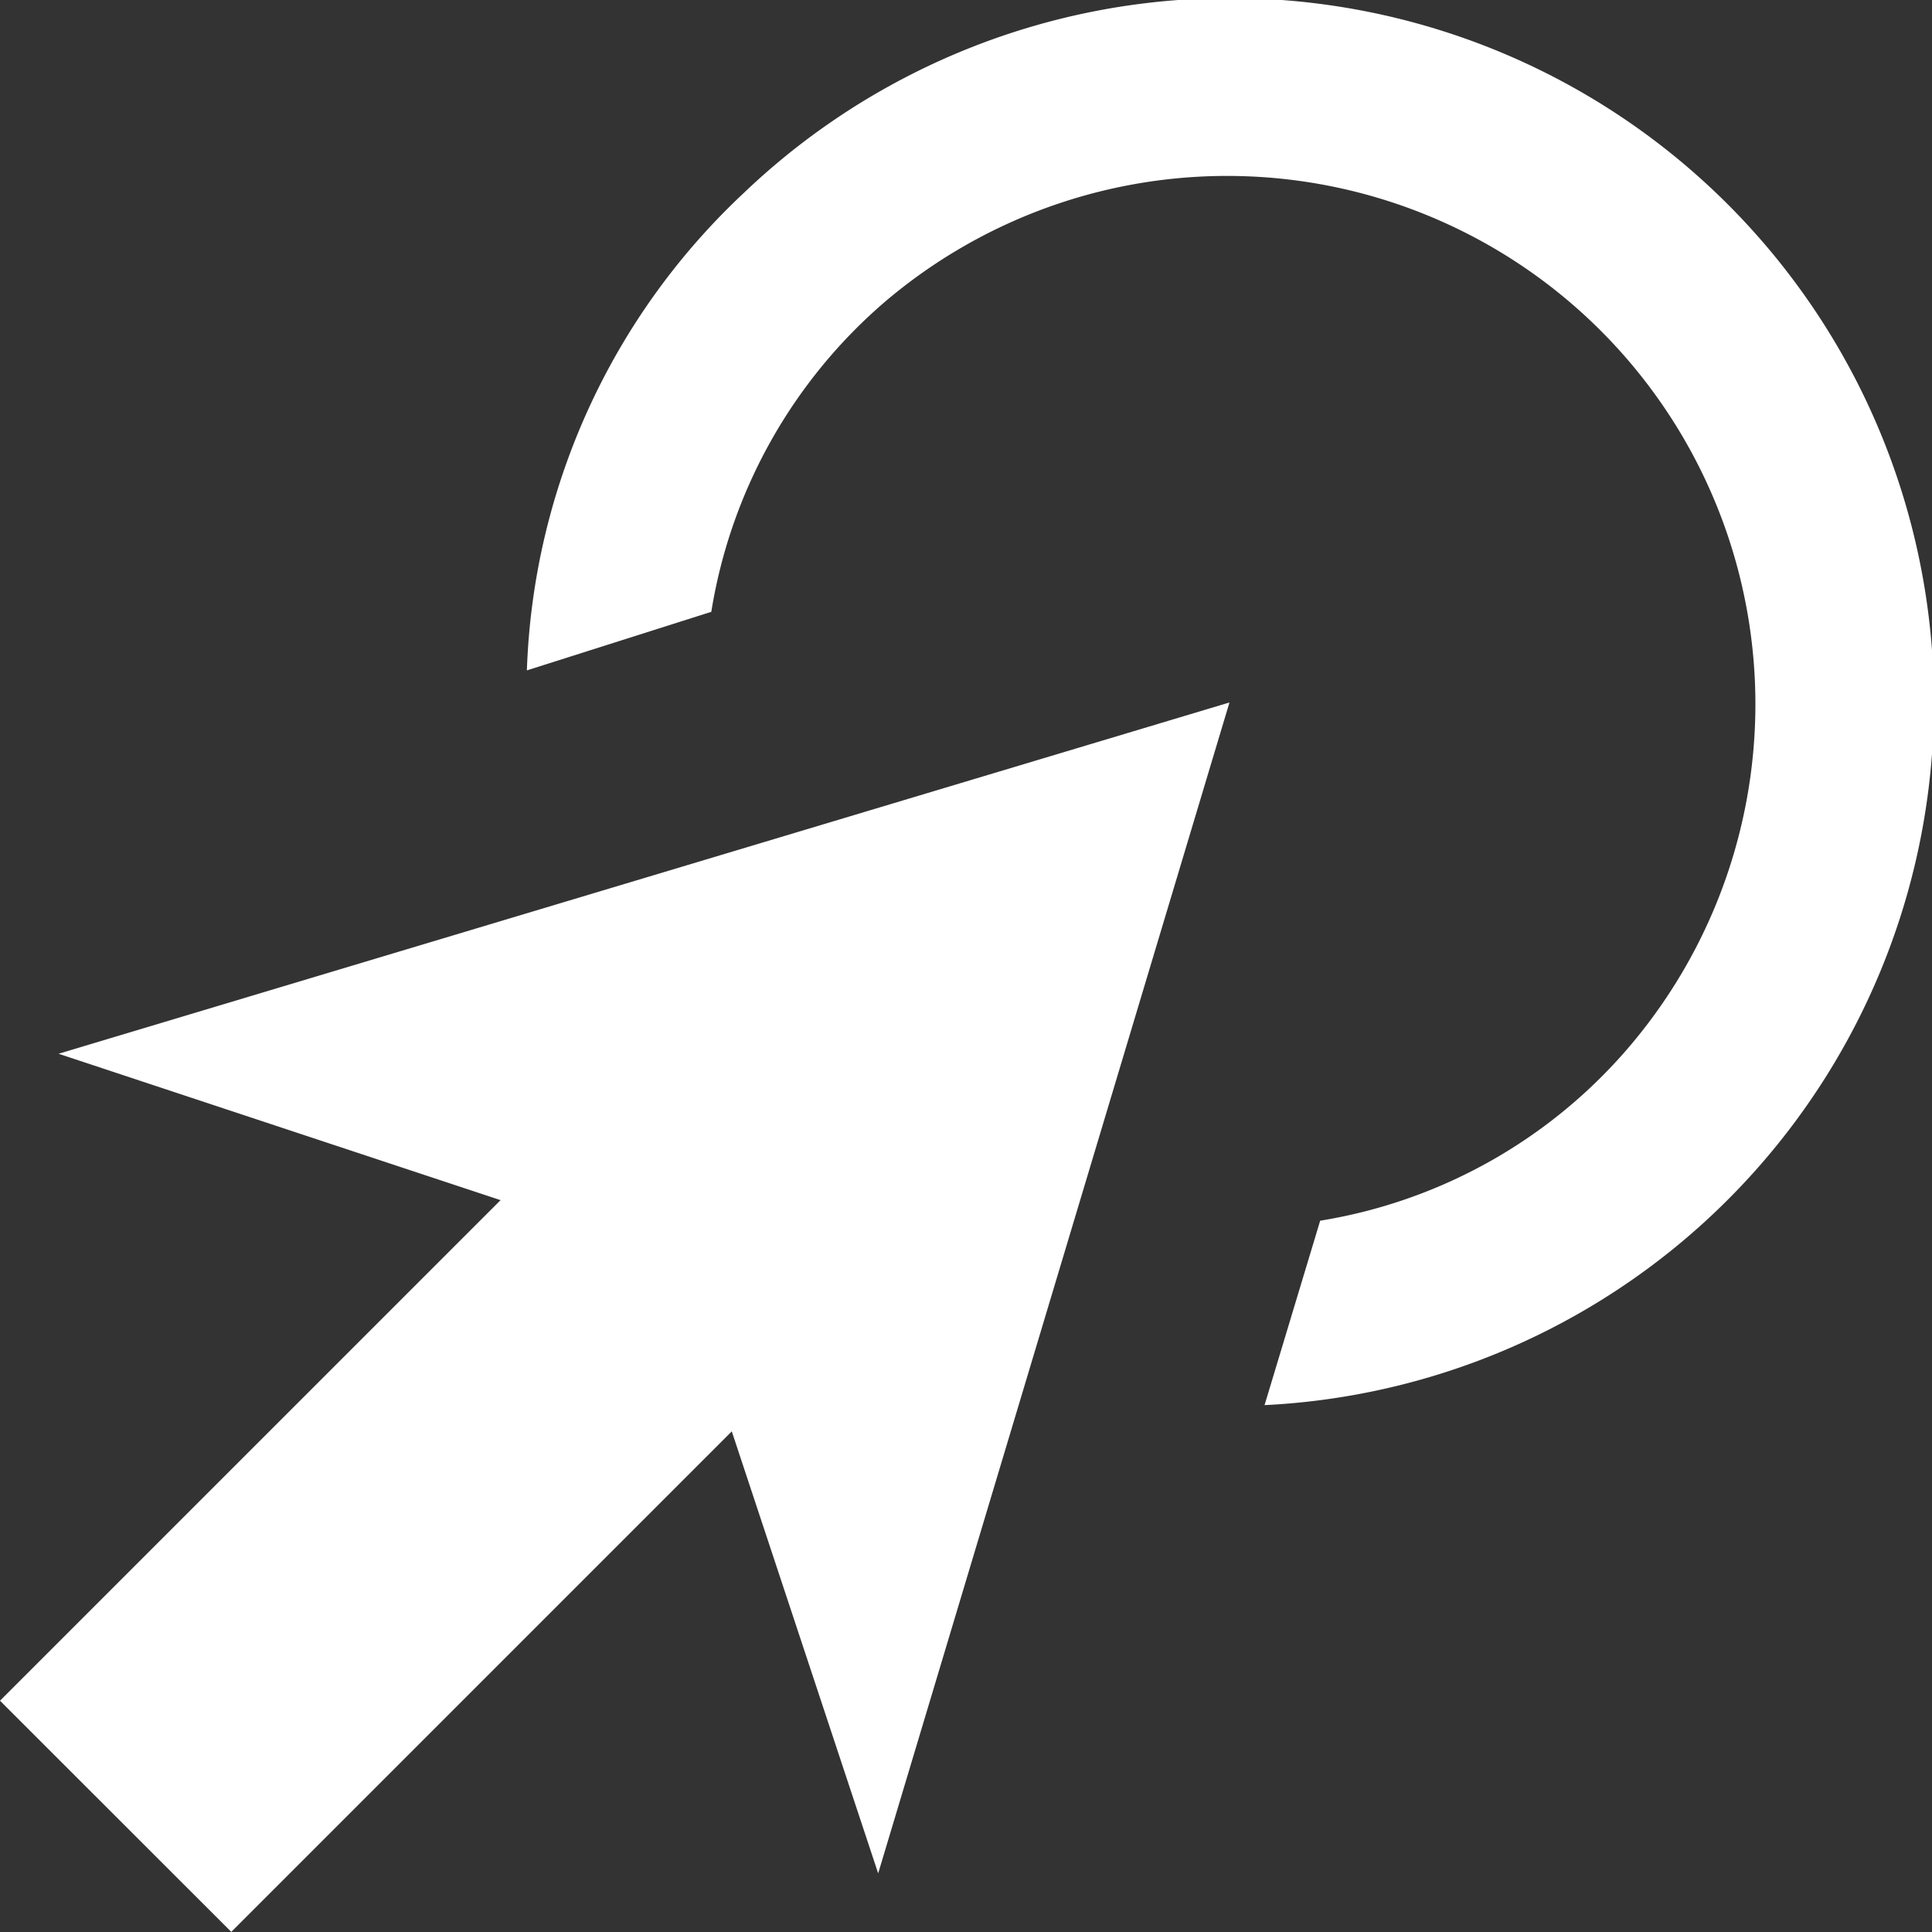 <svg xmlns="http://www.w3.org/2000/svg" width="31.502" height="31.502" viewBox="0 0 31.502 31.502">
  <rect x="0" y="0" width="31.502" height="31.502" fill="#333333" stroke="none"/>
  <path id="right_click_FILL0_wght400_GRAD0_opsz48" d="M80.619,358.911l.907-3.007a8.383,8.383,0,0,0,5.083-2.888,8.613,8.613,0,0,0-12.147-12.123,8.428,8.428,0,0,0-2.864,5.083l-3.007.955a11.181,11.181,0,0,1,3.532-7.78,11.478,11.478,0,1,1,8.5,19.76ZM63.771,367.5,60,363.731l8.162-8.162-7.207-2.387,19.092-5.728-5.728,19.092-2.387-7.207Z" transform="translate(-60 -336)" fill="#fff"/>
</svg>
